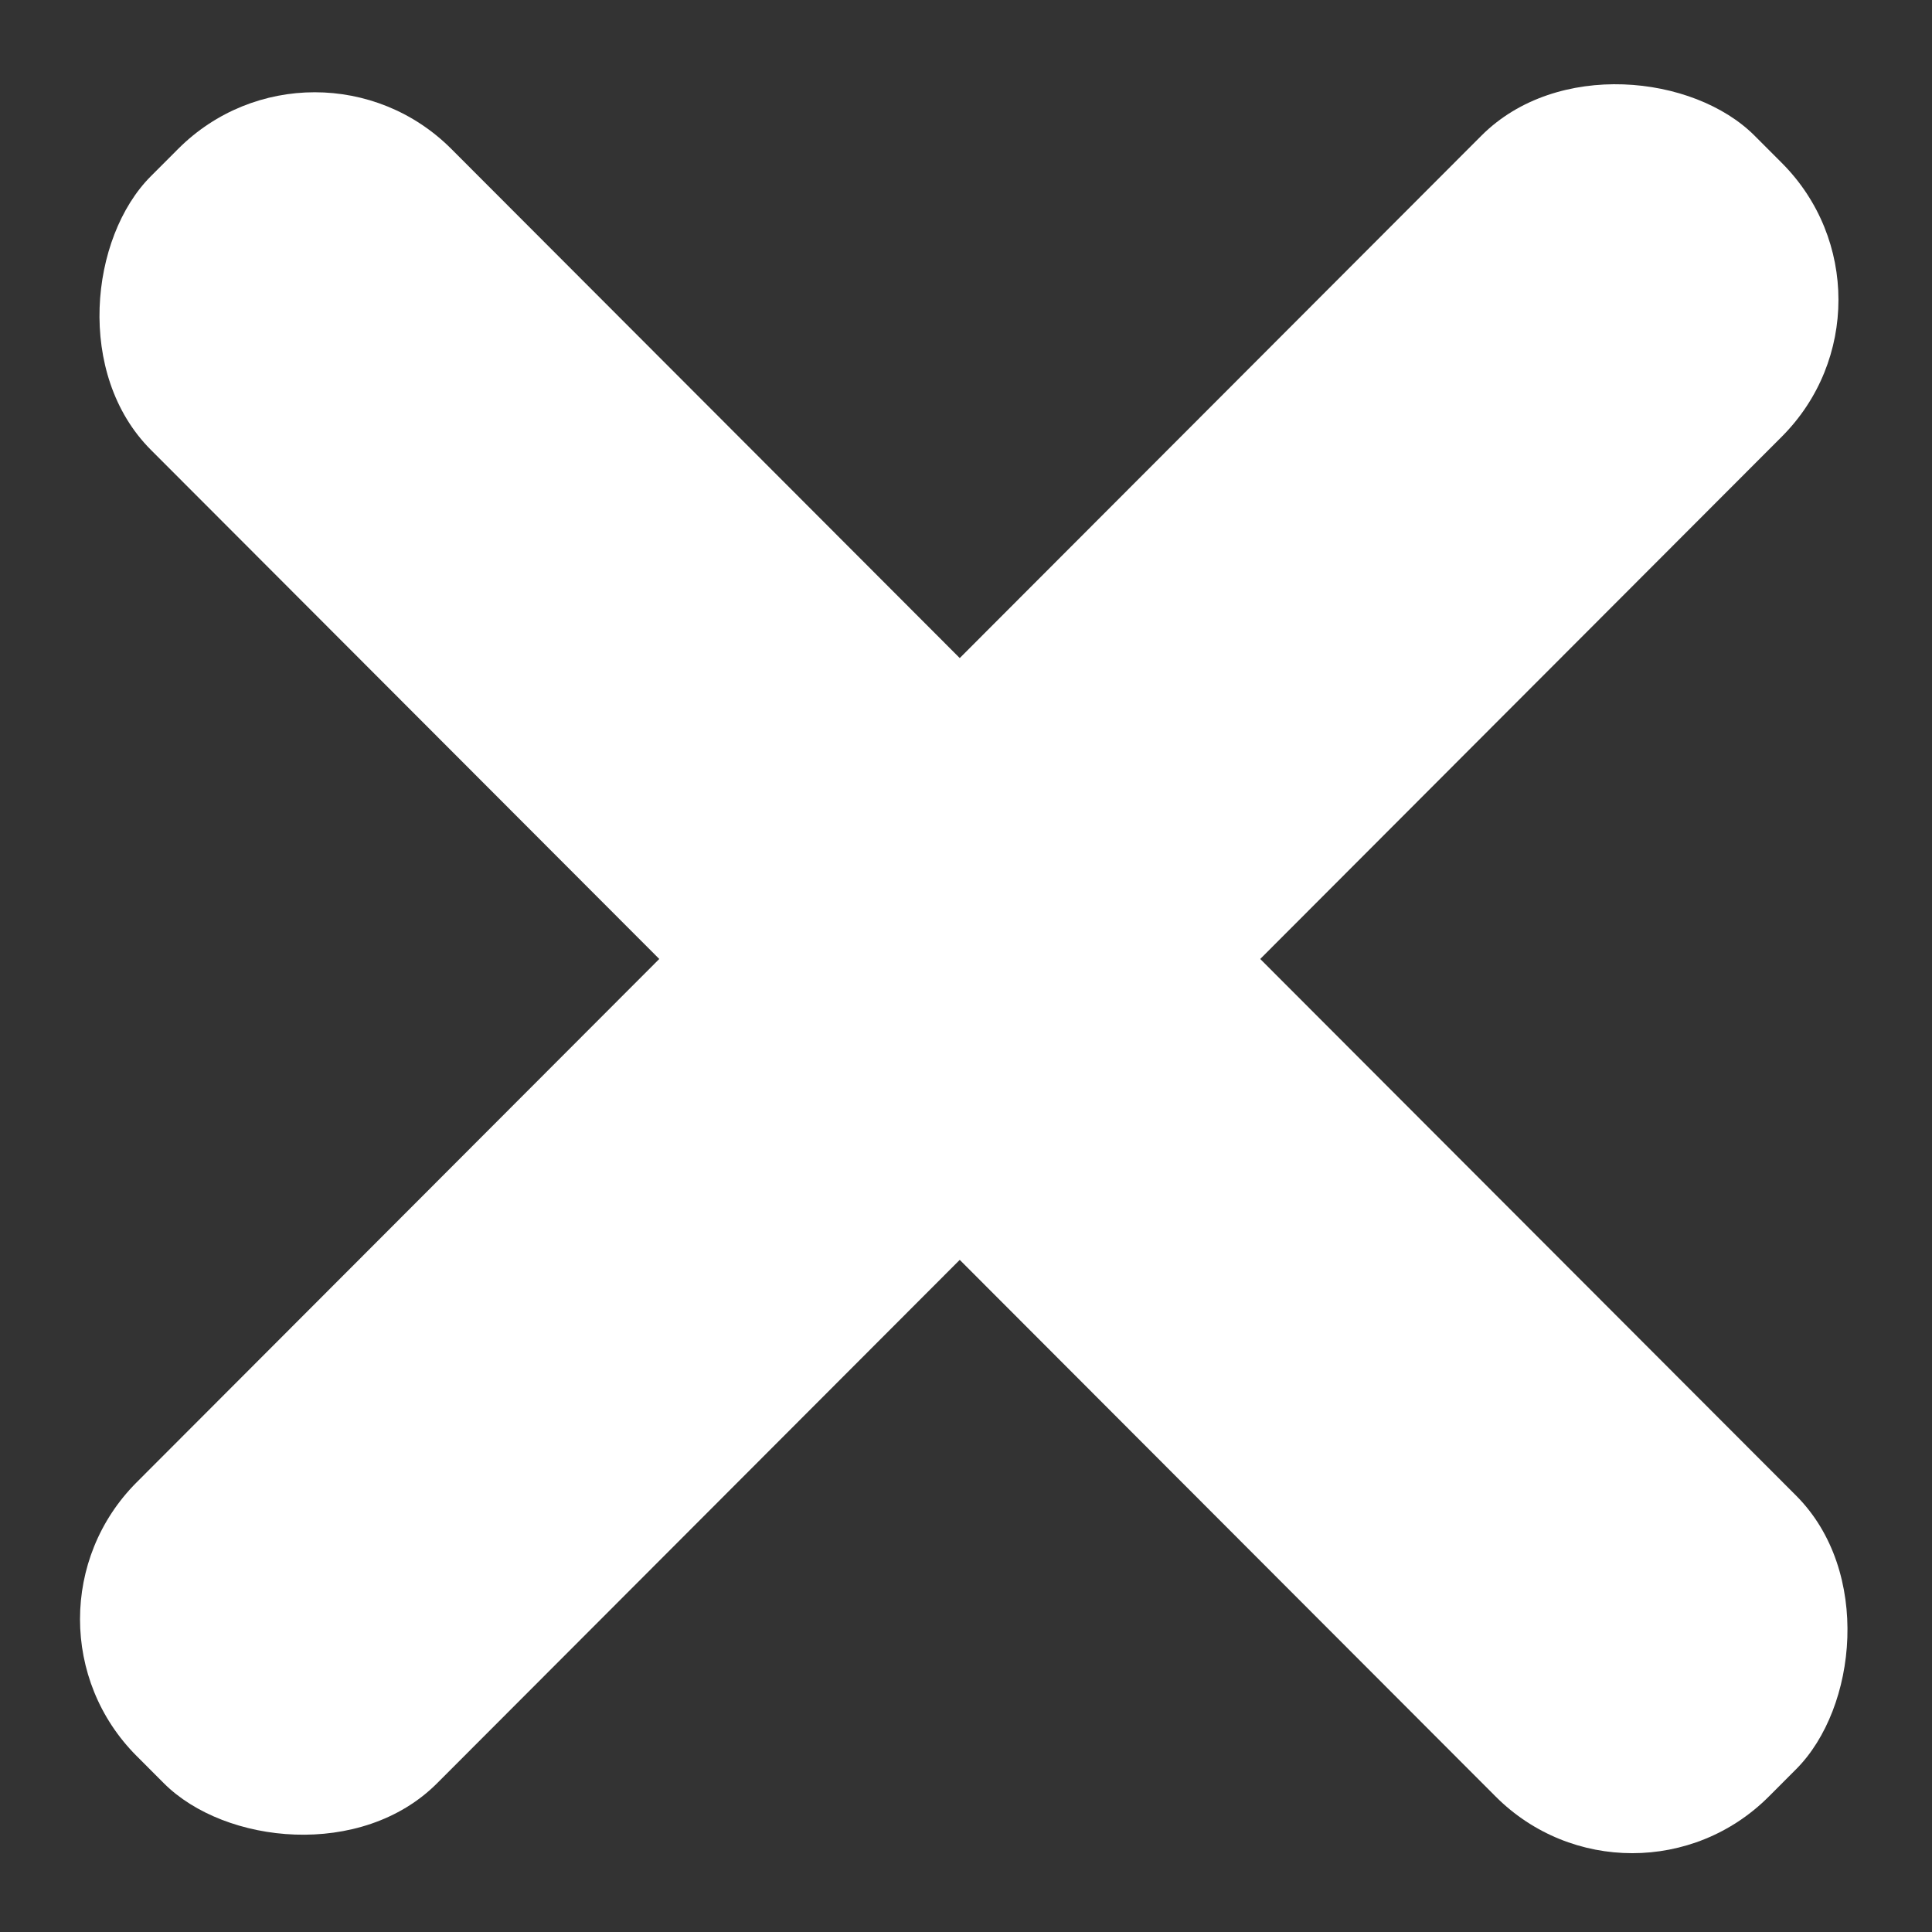 <svg width="50" height="50" viewBox="0 0 50 50" fill="none" xmlns="http://www.w3.org/2000/svg">
<rect x="0" y="0" width="50" height="50" fill="#333333" stroke="none"/>
<rect width="59.227" height="10.999" rx="5" transform="matrix(0.707 0.708 -0.707 0.708 8.145 0.314)" fill="white"/>
<rect width="59.227" height="10.999" rx="5" transform="matrix(0.707 -0.708 0.707 0.708 0 41.904)" fill="white"/>
</svg>
